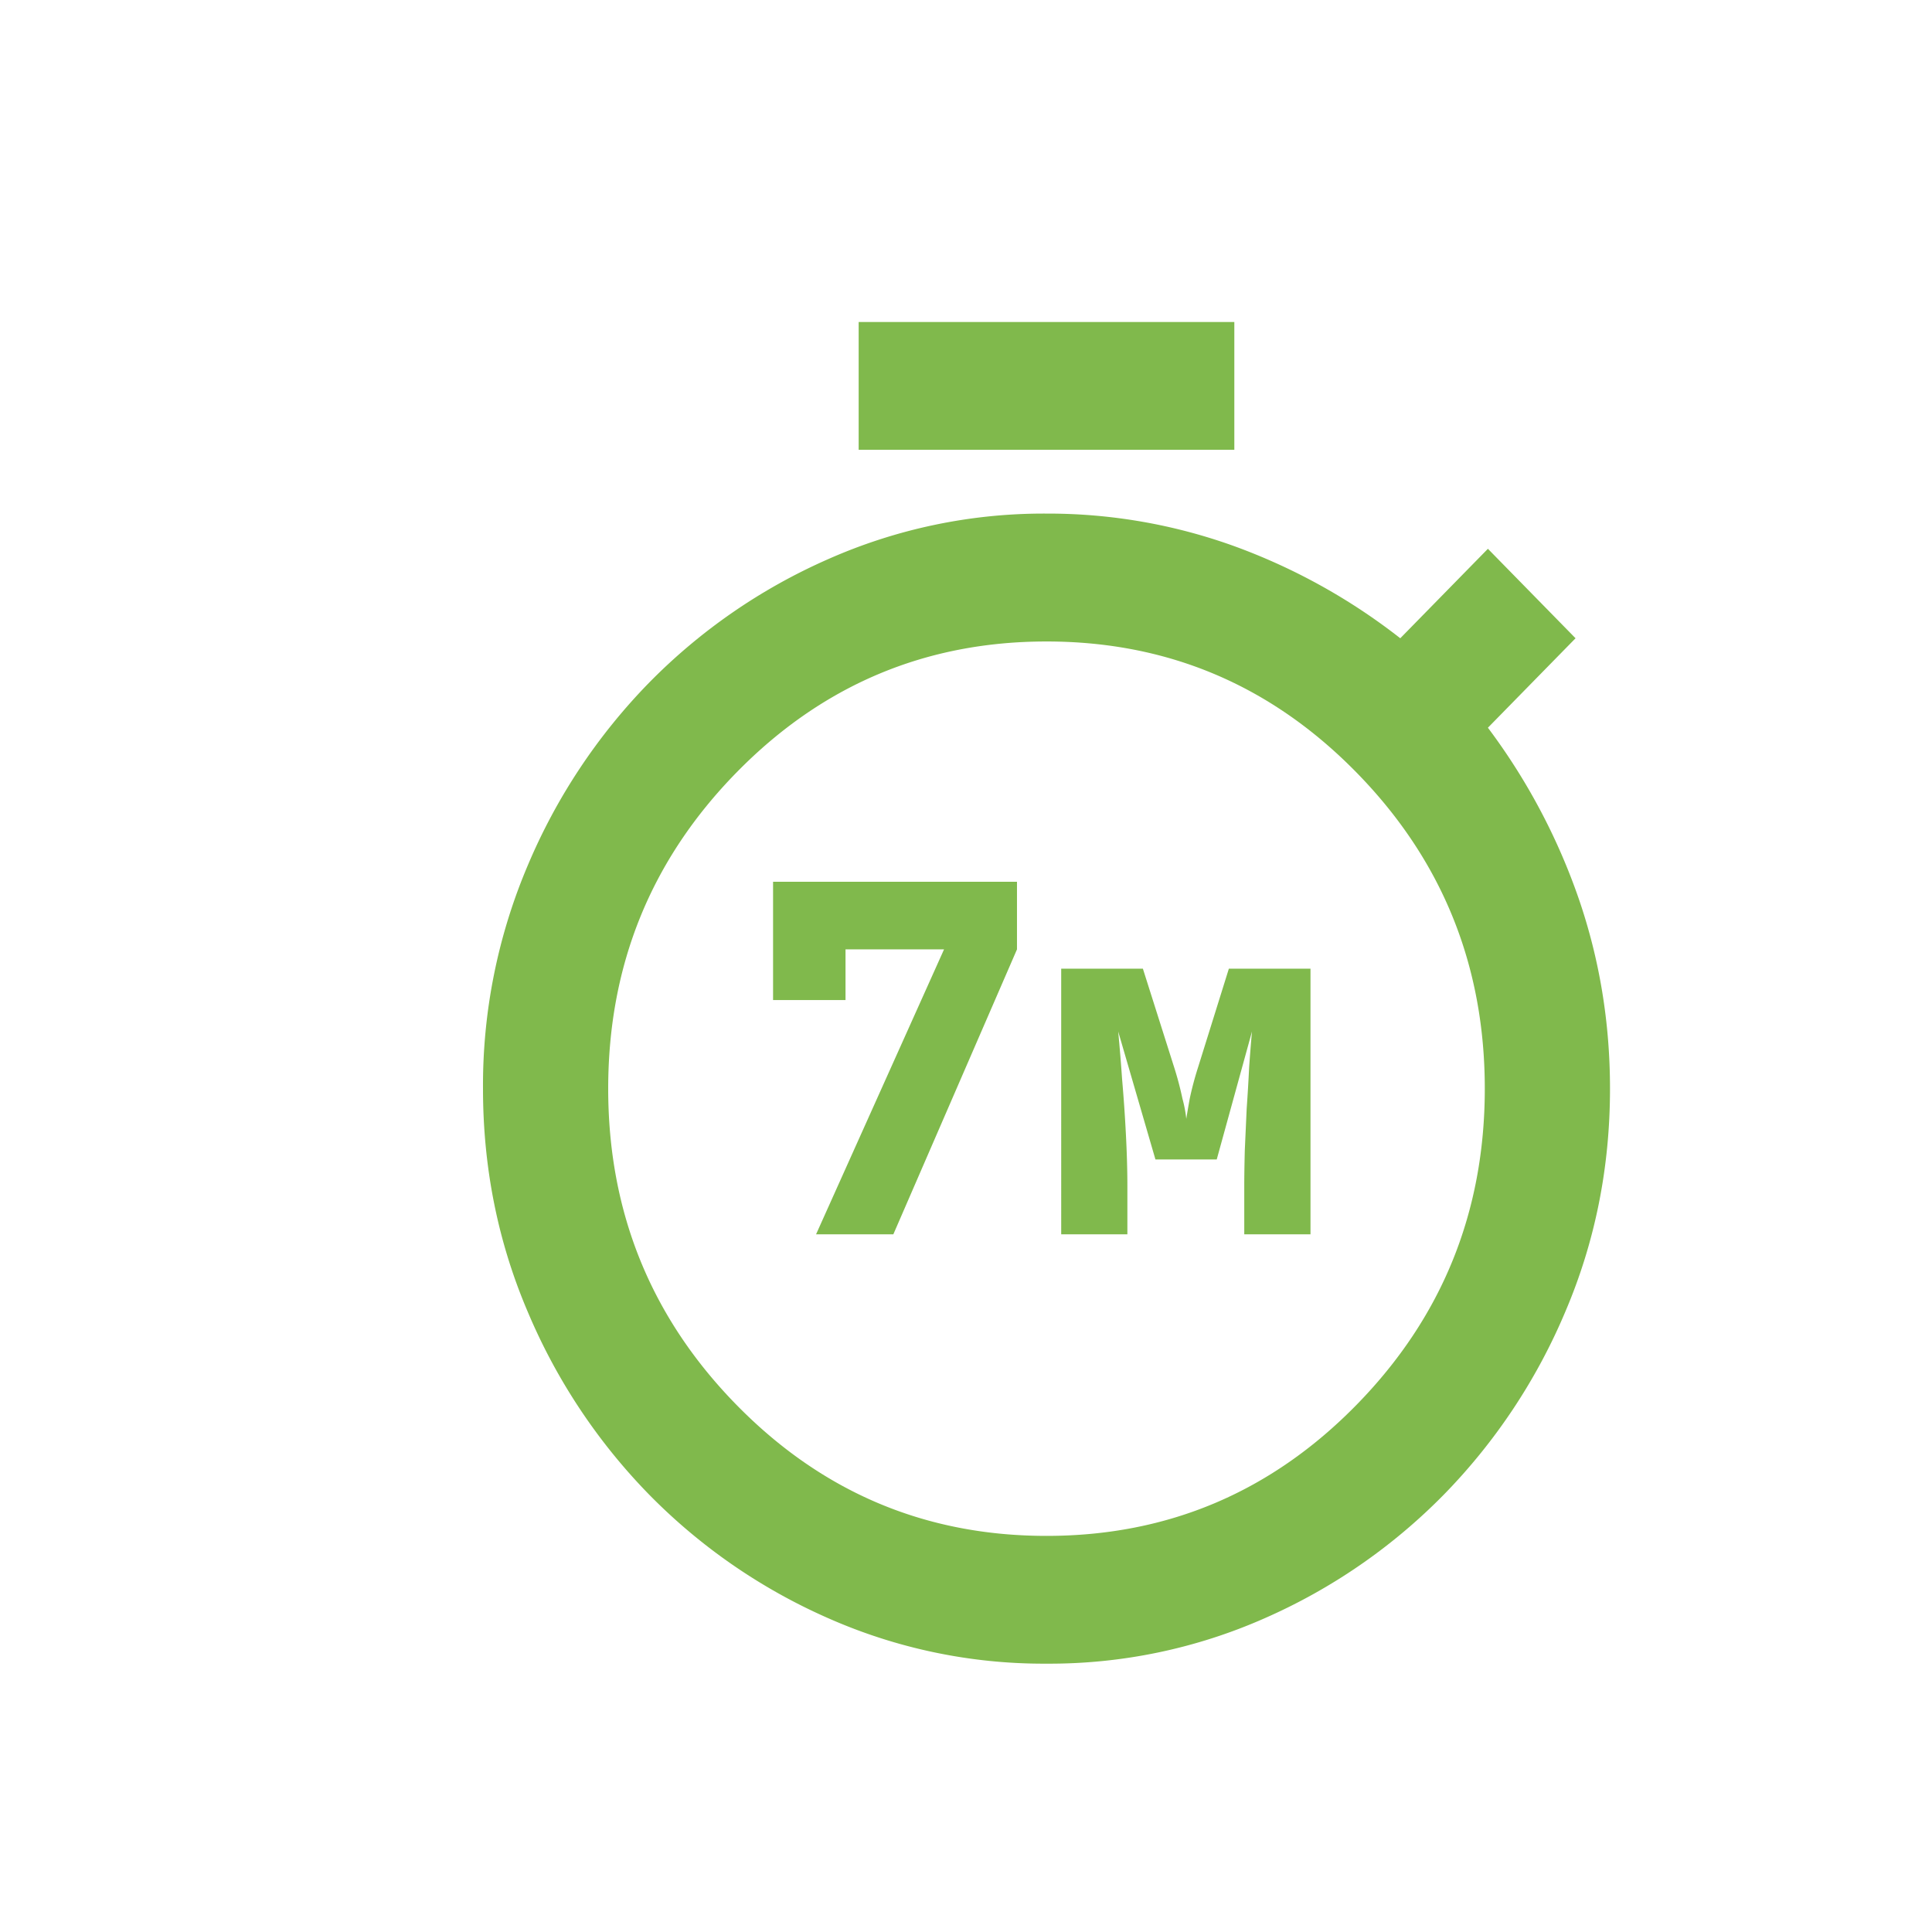 <svg width="36" height="36" fill="none" xmlns="http://www.w3.org/2000/svg"><g filter="url(#a)"><path fill-rule="evenodd" clip-rule="evenodd" d="M15 5v2.381h7V5h-7zm-.569 24.152A9.913 9.913 0 0 0 18.5 30a9.913 9.913 0 0 0 4.069-.848 10.715 10.715 0 0 0 3.34-2.307 10.956 10.956 0 0 0 2.26-3.407c.554-1.3.831-2.684.831-4.152 0-1.23-.194-2.411-.583-3.542a11.652 11.652 0 0 0-1.692-3.184l1.633-1.667-1.633-1.667-1.633 1.667a11.274 11.274 0 0 0-3.121-1.726A10.218 10.218 0 0 0 18.5 8.57a9.913 9.913 0 0 0-4.069.849 10.716 10.716 0 0 0-3.34 2.306 10.957 10.957 0 0 0-2.26 3.408A10.474 10.474 0 0 0 8 19.286c0 1.468.277 2.852.831 4.151a10.957 10.957 0 0 0 2.26 3.408 10.715 10.715 0 0 0 3.34 2.307zm9.844-3.973c-1.594 1.627-3.52 2.44-5.775 2.44-2.256 0-4.18-.813-5.775-2.44-1.594-1.627-2.392-3.592-2.392-5.893 0-2.302.798-4.266 2.392-5.893 1.594-1.627 3.52-2.44 5.775-2.44 2.256 0 4.18.813 5.775 2.44 1.594 1.627 2.392 3.591 2.392 5.893 0 2.301-.798 4.266-2.392 5.893zm-7.684-8.489L14.206 22h1.44l2.304-5.31v-1.26h-4.545v2.205h1.35v-.945h1.836zm2.183.36V22h1.233v-.9c0-.288-.009-.606-.027-.954a28.526 28.526 0 0 0-.072-1.044 33.202 33.202 0 0 0-.072-.882l.694 2.385h1.142l.657-2.385c-.018.192-.035.414-.053.666-.012.246-.027.504-.046.774l-.035.774c-.006.246-.01.468-.01.666v.9h1.234v-4.95h-1.521l-.576 1.845a5.98 5.98 0 0 0-.153.576c-.03.168-.052.294-.064.378a2.44 2.44 0 0 0-.072-.378 5.98 5.98 0 0 0-.152-.576l-.585-1.845h-1.521z" fill="#80B94C"/></g><defs><filter id="a" x="8" y="5" width="22" height="26" filterUnits="userSpaceOnUse" color-interpolation-filters="sRGB"><feFlood flood-opacity="0" result="BackgroundImageFix"/><feColorMatrix in="SourceAlpha" values="0 0 0 0 0 0 0 0 0 0 0 0 0 0 0 0 0 0 127 0" result="hardAlpha"/><feOffset dx="1" dy="1"/><feComposite in2="hardAlpha" operator="out"/><feColorMatrix values="0 0 0 0 0.643 0 0 0 0 0.843 0 0 0 0 0.463 0 0 0 0.3 0"/><feBlend in2="BackgroundImageFix" result="effect1_dropShadow_1631_103"/><feBlend in="SourceGraphic" in2="effect1_dropShadow_1631_103" result="shape"/></filter></defs></svg>